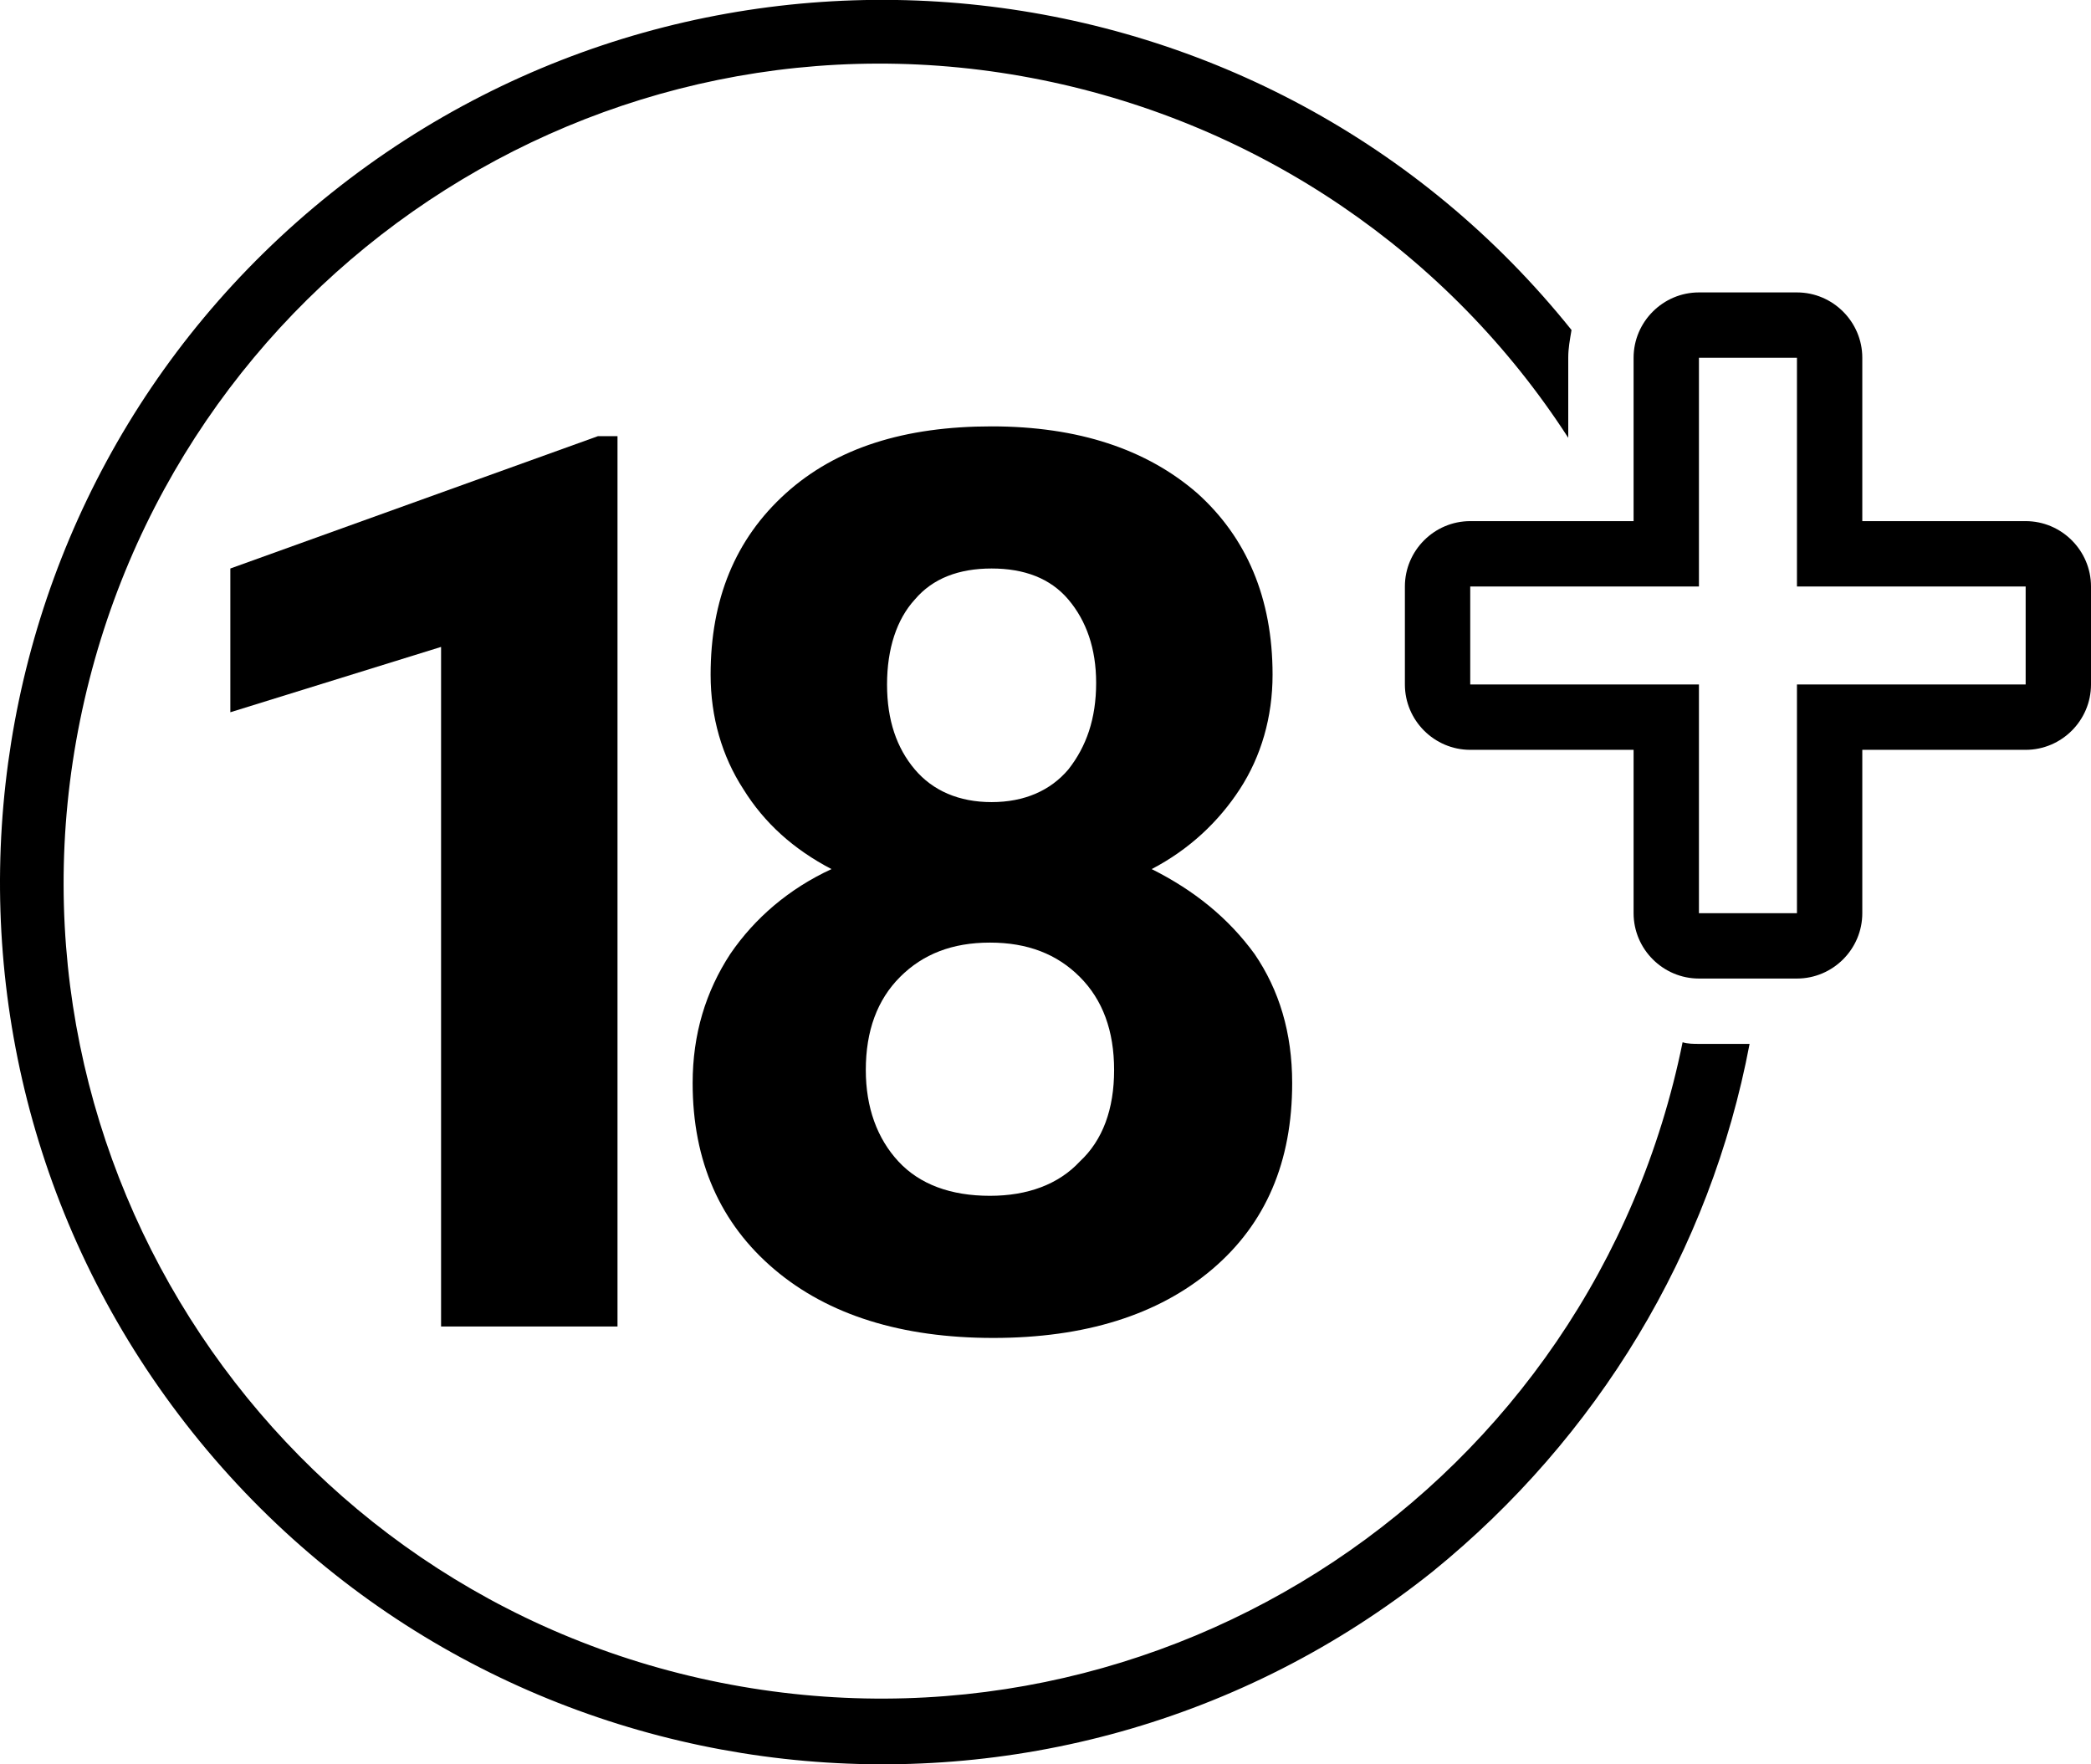 <?xml version="1.0" encoding="utf-8"?>
<!-- Generator: Adobe Illustrator 28.0.0, SVG Export Plug-In . SVG Version: 6.00 Build 0)  -->
<svg version="1.1" id="Layer_1" xmlns="http://www.w3.org/2000/svg" xmlns:xlink="http://www.w3.org/1999/xlink" x="0px" y="0px"
	 viewBox="0 0 128 108" style="enable-background:new 0 0 128 108;" xml:space="preserve">
<g>
	<path d="M107.1,63.9H104c-0.3,0-0.7,0-1-0.1c-5.5,27.1-31.8,44.6-58.9,39.2C17,97.6-0.6,71.2,4.9,44.1S36.7-0.6,63.8,4.9
		C77.1,7.6,88.7,15.5,96,26.8v-4.9c0-0.6,0.1-1.1,0.2-1.7C77.6-3,43.6-6.8,20.3,11.8s-27.1,52.6-8.5,75.9s52.6,27.1,75.9,8.5
		C97.8,88,104.7,76.6,107.1,63.9z"/>
	<path d="M124,31.9h-10v-10c0-2.2-1.8-4-4-4h-6c-2.2,0-4,1.8-4,4v10H90c-2.2,0-4,1.8-4,4v6c0,2.2,1.8,4,4,4h10v10c0,2.2,1.8,4,4,4h6
		c2.2,0,4-1.8,4-4v-10h10c2.2,0,4-1.8,4-4v-6C128,33.7,126.2,31.9,124,31.9z M124,41.9h-14v14h-6v-14H90v-6h14v-14h6v14h14V41.9z"/>
	<g>
		<path d="M37.8,81.2H27V39.6l-12.9,4v-8.8l22.5-8.1h1.2V81.2z"/>
		<path d="M77.9,41.3c0,2.6-0.7,5-2,7c-1.3,2-3.1,3.7-5.4,4.9c2.6,1.3,4.7,3,6.3,5.2c1.5,2.2,2.3,4.8,2.3,7.9
			c0,4.8-1.6,8.6-4.9,11.4c-3.3,2.8-7.8,4.2-13.4,4.2c-5.6,0-10.1-1.4-13.4-4.2c-3.3-2.8-5-6.6-5-11.4c0-3,0.8-5.6,2.3-7.9
			c1.5-2.2,3.6-4,6.2-5.2c-2.3-1.2-4.1-2.8-5.4-4.9c-1.3-2-2-4.4-2-7c0-4.6,1.5-8.3,4.6-11.1c3.1-2.8,7.3-4.1,12.6-4.1
			c5.3,0,9.5,1.4,12.6,4.1C76.3,32.9,77.9,36.6,77.9,41.3z M68.2,65.5c0-2.4-0.7-4.3-2.1-5.7c-1.4-1.4-3.2-2.1-5.5-2.1
			c-2.3,0-4.1,0.7-5.5,2.1c-1.4,1.4-2.1,3.3-2.1,5.7c0,2.3,0.7,4.2,2,5.6c1.3,1.4,3.2,2.1,5.6,2.1c2.3,0,4.2-0.7,5.5-2.1
			C67.5,69.8,68.2,67.9,68.2,65.5z M67.1,41.8c0-2.1-0.6-3.8-1.7-5.1c-1.1-1.3-2.7-1.9-4.7-1.9c-2,0-3.6,0.6-4.7,1.9
			c-1.1,1.2-1.7,3-1.7,5.2c0,2.2,0.6,3.9,1.7,5.2c1.1,1.3,2.7,2,4.7,2c2,0,3.6-0.7,4.7-2C66.5,45.7,67.1,44,67.1,41.8z"/>
	</g>
</g>
</svg>
